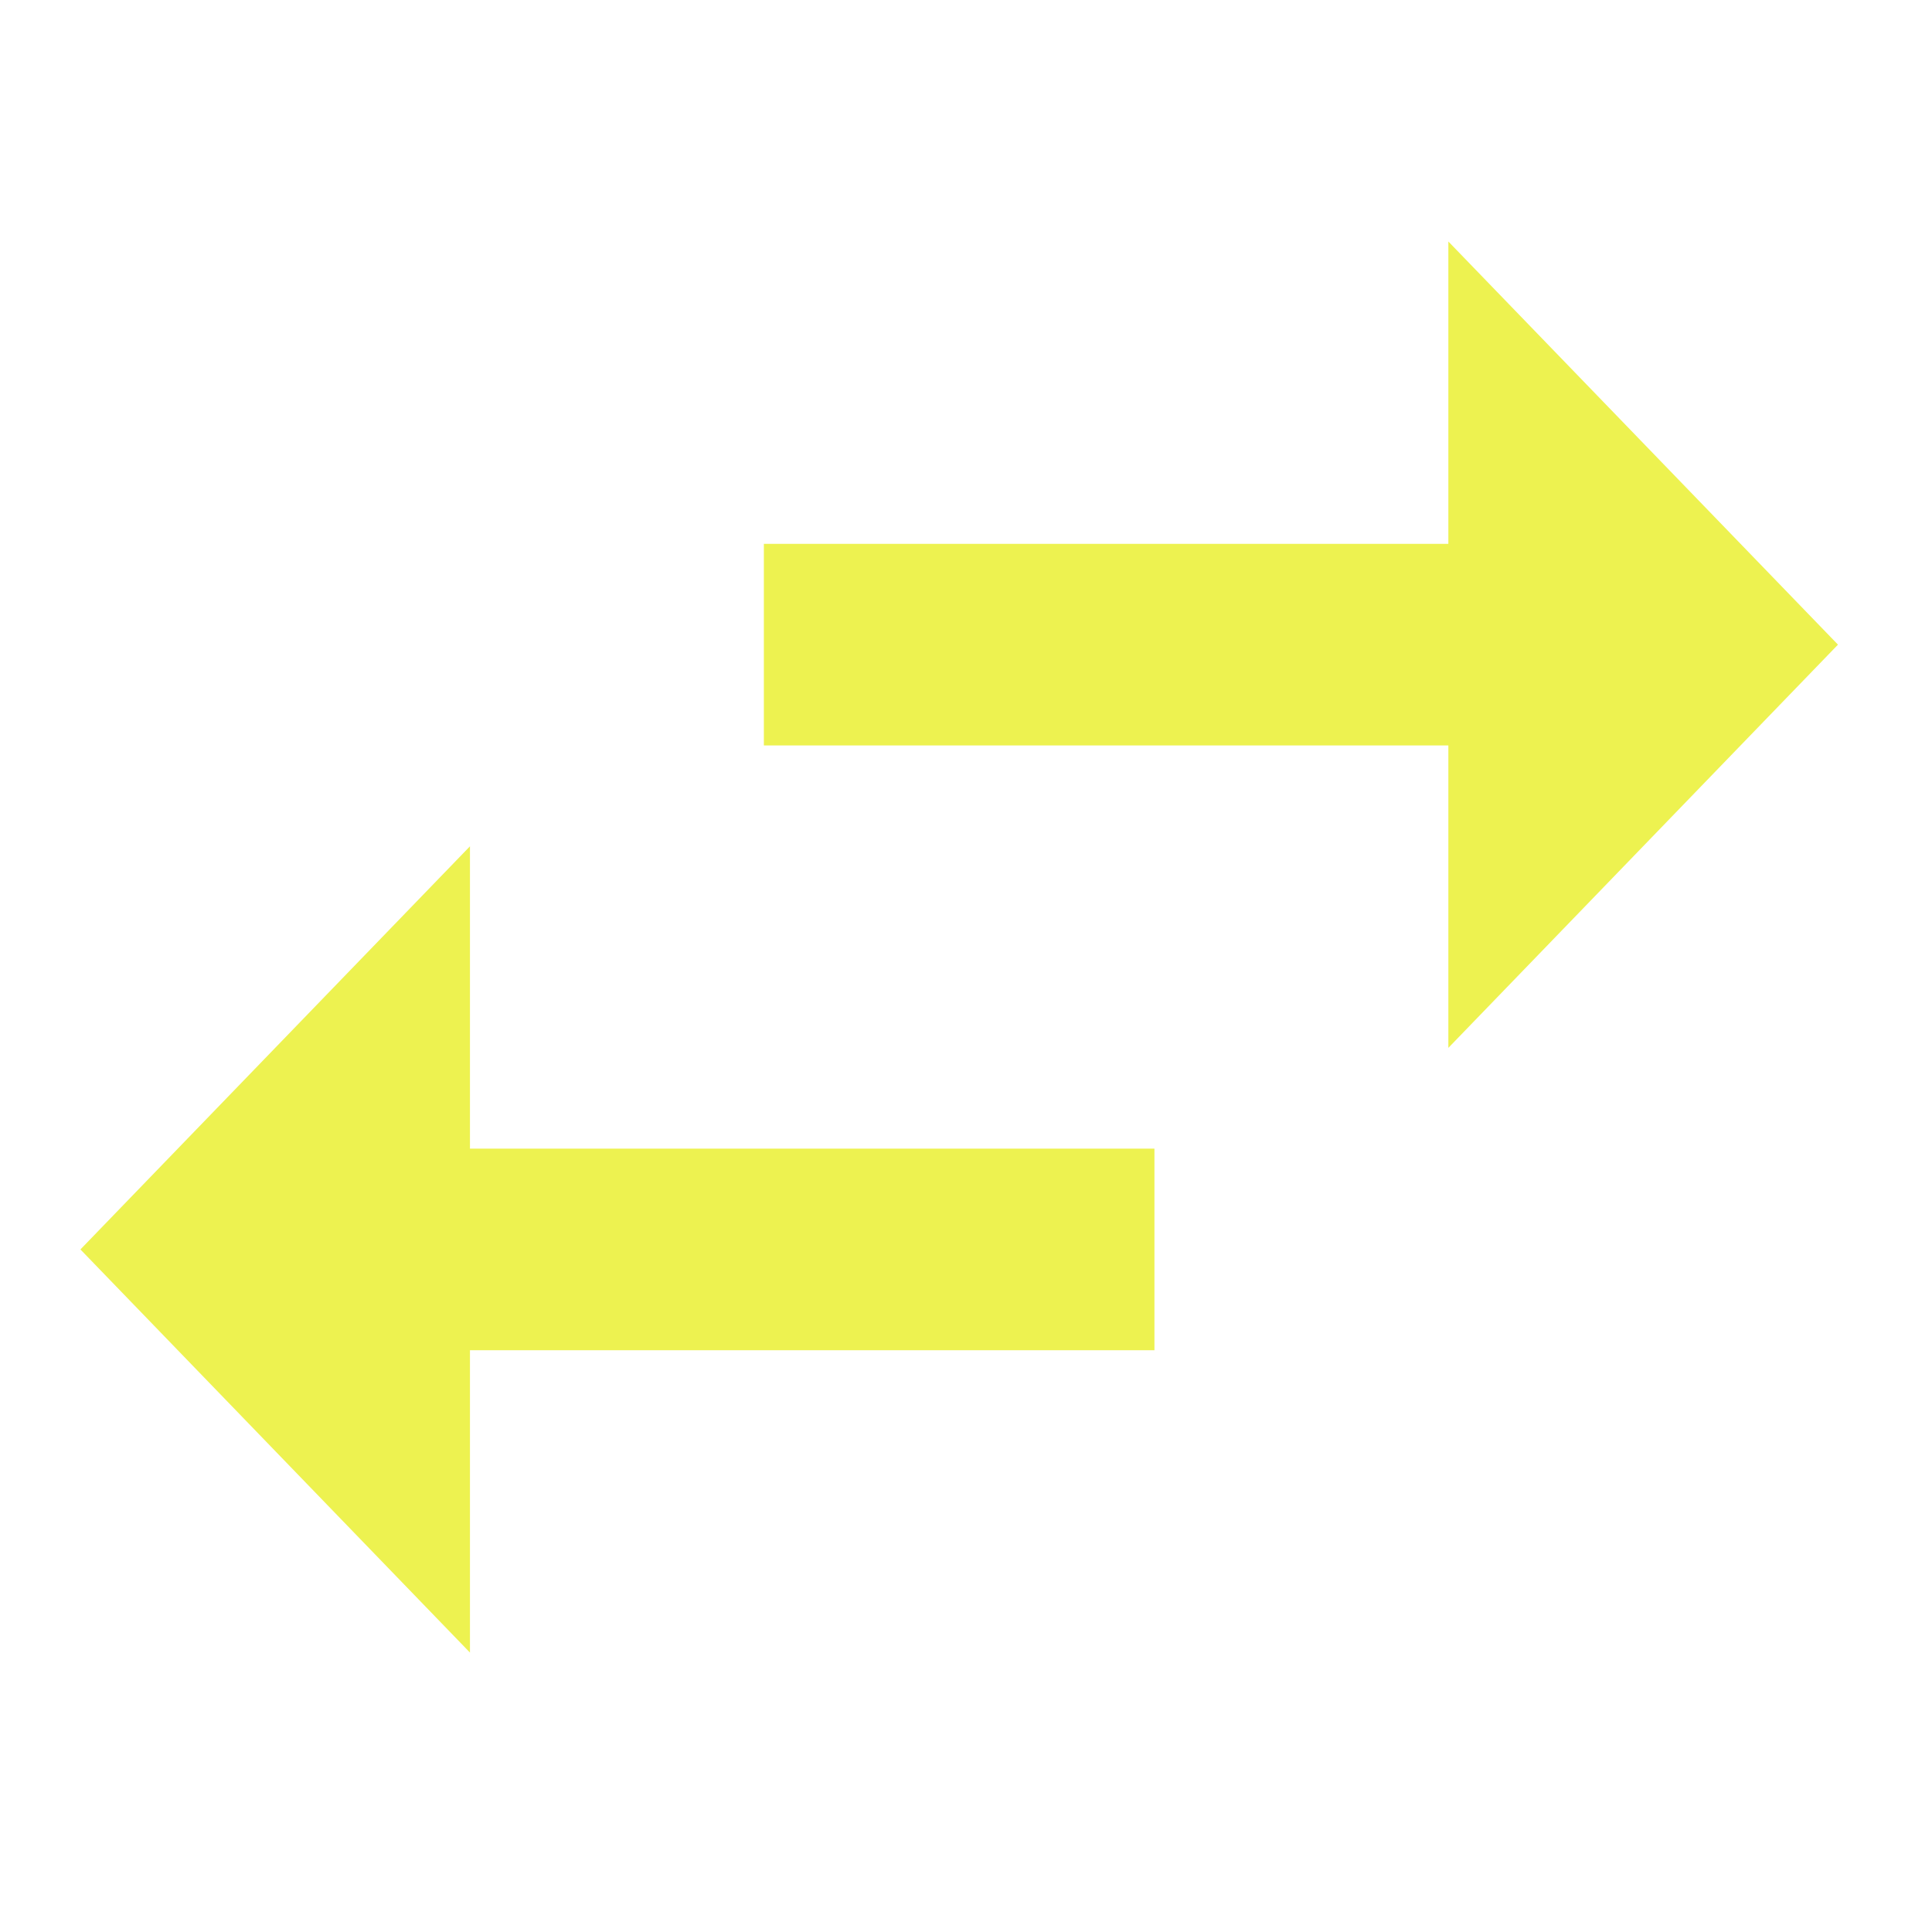 <svg xmlns="http://www.w3.org/2000/svg" width="24" height="24" viewBox="0 0 24 24" fill="none">
    <path fill-rule="evenodd" clip-rule="evenodd" d="M17.992 3L22.832 8.008L17.992 13.017V9.26H9.489V6.756H17.992V3ZM14.341 16.773H5.838V20.529L0.999 15.521L5.838 10.513V14.269H14.341V16.773Z" fill="#EDF250"/>
</svg>